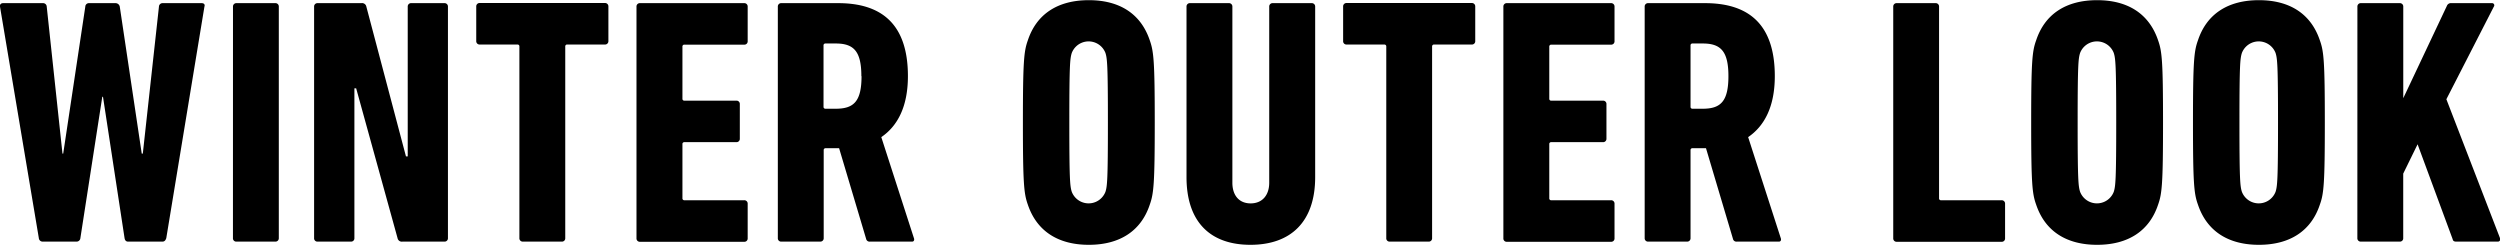 <svg xmlns="http://www.w3.org/2000/svg" viewBox="0 0 579.43 56.74"><g id="レイヤー_2" data-name="レイヤー 2"><g id="レイヤー_1-2" data-name="レイヤー 1"><path d="M29.68,56c-.48,0-.73-.32-.81-.81l-5-32.76h-.16L18.63,55.19a.88.88,0,0,1-.89.81H9.85A.88.88,0,0,1,9,55.19L0,1.54C-.07,1.06.18.73.75.73H9.93a.84.84,0,0,1,.9.81L14.48,35.6h.17L19.77,1.54a.83.83,0,0,1,.89-.81h6.1a1,1,0,0,1,1,.81L32.85,35.6h.25L36.84,1.54a.83.83,0,0,1,.89-.81h9c.57,0,.82.33.65.81L38.54,55.19c-.16.49-.4.81-.89.81Z"/><path d="M54,1.54A.77.77,0,0,1,54.8.73h9a.77.77,0,0,1,.82.81V55.19a.77.77,0,0,1-.82.81h-9a.76.76,0,0,1-.81-.81Z"/><path d="M72.8,1.54a.77.77,0,0,1,.81-.81H83.77a1,1,0,0,1,1.14.81l9.18,34.71h.41V1.54a.77.77,0,0,1,.81-.81H103a.77.77,0,0,1,.82.81V55.19A.77.77,0,0,1,103,56H93.28a1,1,0,0,1-1.14-.81L82.55,20.48h-.41V55.19a.76.76,0,0,1-.81.81H73.61a.76.76,0,0,1-.81-.81Z"/><path d="M121.2,56a.77.77,0,0,1-.82-.81V10.81a.43.43,0,0,0-.49-.49H111.2a.77.77,0,0,1-.82-.81v-8a.77.77,0,0,1,.82-.81h29a.77.77,0,0,1,.81.81v8a.77.77,0,0,1-.81.81h-8.7a.43.43,0,0,0-.49.49V55.19a.76.76,0,0,1-.81.81Z"/><path d="M147.52,1.54a.77.77,0,0,1,.82-.81h24.14a.77.77,0,0,1,.81.81v8a.76.76,0,0,1-.81.81H158.66a.43.43,0,0,0-.49.49v12a.43.43,0,0,0,.49.49h12a.76.76,0,0,1,.81.81v8a.77.77,0,0,1-.81.81h-12a.43.43,0,0,0-.49.49V45.93a.43.43,0,0,0,.49.48h13.82a.77.77,0,0,1,.81.82v8a.76.76,0,0,1-.81.81H148.34a.77.77,0,0,1-.82-.81Z"/><path d="M201.64,56a.81.81,0,0,1-.9-.65l-6.26-21h-3.09a.43.43,0,0,0-.48.49V55.19a.77.77,0,0,1-.82.81h-9a.76.76,0,0,1-.81-.81V1.54a.77.77,0,0,1,.81-.81h13.17c9.83,0,16.17,4.63,16.17,16.91,0,7-2.35,11.54-6.17,14.14l7.56,23.41c.16.41,0,.81-.41.81Zm-2-38.36c0-5.77-1.78-7.56-5.93-7.56h-2.36a.43.43,0,0,0-.48.49V24.71a.43.43,0,0,0,.48.49h2.36C197.9,25.2,199.68,23.49,199.68,17.64Z"/><path d="M238.21,47.39c-.89-2.52-1.13-4.8-1.13-19s.24-16.5,1.13-19c2-6.1,6.91-9.35,14.15-9.35s12.11,3.25,14.14,9.35c.89,2.52,1.14,4.79,1.14,19s-.25,16.5-1.14,19c-2,6.09-6.91,9.35-14.14,9.35S240.25,53.48,238.21,47.39Zm18-2.93c.41-1.3.57-2.68.57-16.09s-.16-14.8-.57-16.1a4.18,4.18,0,0,0-7.8,0c-.41,1.3-.57,2.69-.57,16.1s.16,14.79.57,16.09a4.18,4.18,0,0,0,7.8,0Z"/><path d="M275,41.05V1.54a.77.77,0,0,1,.82-.81h9a.77.77,0,0,1,.81.81V42.35c0,2.92,1.55,4.79,4.23,4.79s4.31-1.87,4.31-4.79V1.54A.77.77,0,0,1,295,.73h9a.77.77,0,0,1,.82.81V41.05c0,10.4-5.69,15.69-15,15.69S275,51.45,275,41.05Z"/><path d="M322.11,56a.76.76,0,0,1-.81-.81V10.81a.44.44,0,0,0-.49-.49h-8.7a.76.76,0,0,1-.81-.81v-8a.77.77,0,0,1,.81-.81h29a.77.77,0,0,1,.81.81v8a.76.76,0,0,1-.81.81h-8.7a.44.44,0,0,0-.49.49V55.19a.76.76,0,0,1-.81.81Z"/><path d="M348.44,1.54a.77.77,0,0,1,.81-.81h24.14a.77.77,0,0,1,.81.81v8a.76.76,0,0,1-.81.81H359.57a.44.44,0,0,0-.49.49v12a.43.43,0,0,0,.49.49h11.95a.76.76,0,0,1,.81.81v8a.77.77,0,0,1-.81.81H359.57a.43.43,0,0,0-.49.49V45.93a.43.43,0,0,0,.49.48h13.82a.77.77,0,0,1,.81.82v8a.76.76,0,0,1-.81.81H349.25a.76.76,0,0,1-.81-.81Z"/><path d="M402.55,56a.81.81,0,0,1-.9-.65l-6.25-21h-3.09a.43.43,0,0,0-.49.49V55.19A.77.77,0,0,1,391,56h-9a.77.77,0,0,1-.81-.81V1.54A.77.77,0,0,1,382,.73h13.17c9.84,0,16.18,4.63,16.18,16.91,0,7-2.36,11.54-6.18,14.14l7.56,23.41c.16.41,0,.81-.41.81ZM400.6,17.64c0-5.77-1.79-7.56-5.94-7.56h-2.35a.43.43,0,0,0-.49.49V24.71a.43.43,0,0,0,.49.49h2.35C398.81,25.2,400.6,23.49,400.6,17.64Z"/><path d="M438.8,1.54a.77.77,0,0,1,.81-.81h9a.77.77,0,0,1,.81.81V45.93a.43.43,0,0,0,.49.48h14a.77.77,0,0,1,.81.82v8a.76.76,0,0,1-.81.81H439.61a.77.77,0,0,1-.81-.81Z"/><path d="M471.91,47.39c-.9-2.52-1.14-4.8-1.14-19s.24-16.5,1.14-19c2-6.1,6.91-9.35,14.14-9.35s12.11,3.25,14.15,9.35c.89,2.52,1.13,4.79,1.13,19s-.24,16.5-1.13,19c-2,6.09-6.91,9.35-14.15,9.35S473.94,53.48,471.91,47.39Zm18-2.93c.41-1.3.57-2.68.57-16.09s-.16-14.8-.57-16.1a4.18,4.18,0,0,0-7.8,0c-.41,1.3-.57,2.69-.57,16.1s.16,14.79.57,16.09a4.18,4.18,0,0,0,7.8,0Z"/><path d="M509.41,47.39c-.9-2.52-1.14-4.8-1.14-19s.24-16.5,1.14-19c2-6.1,6.91-9.35,14.14-9.35s12.11,3.25,14.14,9.35c.9,2.52,1.14,4.79,1.14,19s-.24,16.5-1.14,19c-2,6.09-6.91,9.35-14.14,9.35S511.44,53.48,509.41,47.39Zm18-2.93c.41-1.3.57-2.68.57-16.09s-.16-14.8-.57-16.1a4.18,4.18,0,0,0-7.8,0c-.41,1.3-.57,2.69-.57,16.1s.16,14.79.57,16.09a4.18,4.18,0,0,0,7.8,0Z"/><path d="M546.38,1.54a.77.77,0,0,1,.82-.81h9a.77.77,0,0,1,.81.81V22.76L567.11,1.38a1,1,0,0,1,1.06-.65h9.43a.5.5,0,0,1,.4.81L567,23l12.43,32.19a.55.55,0,0,1-.48.81h-9.68c-.48,0-.73-.16-.81-.56l-8.13-22L557,40.24V55.19a.76.76,0,0,1-.81.81h-9a.77.77,0,0,1-.82-.81Z"/></g></g></svg>